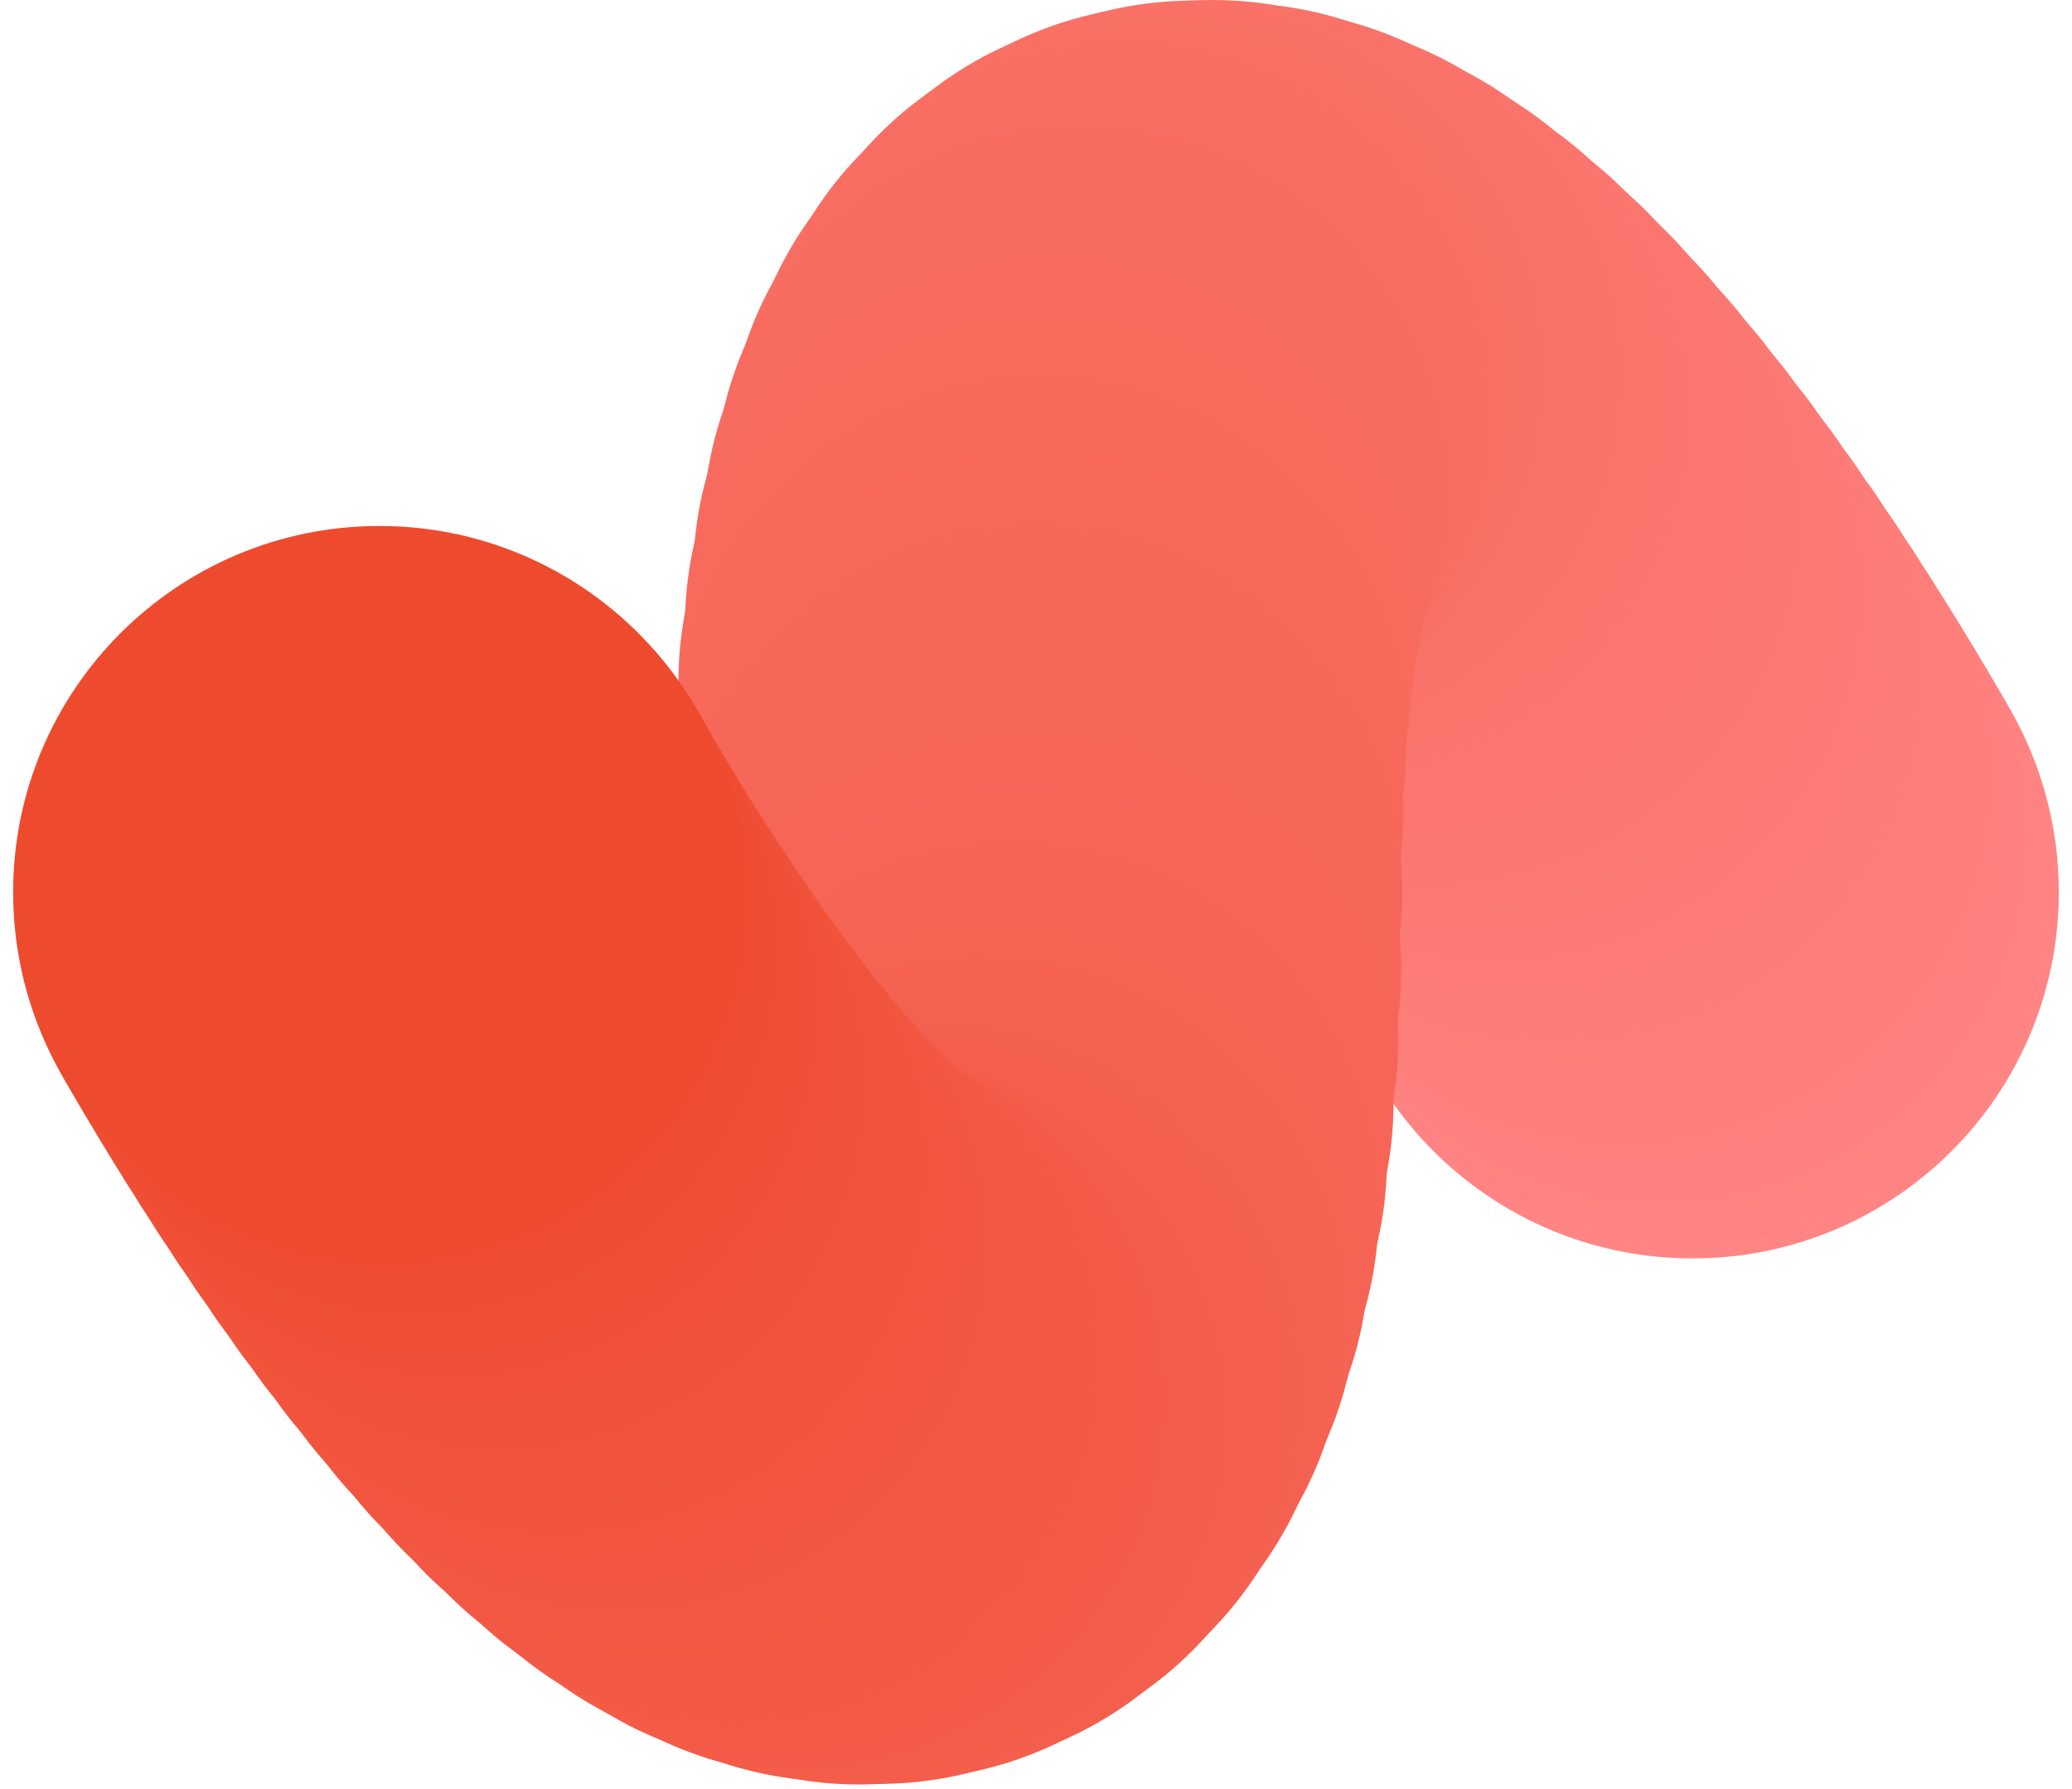 <svg width="154" height="133" viewBox="0 0 154 133" fill="none" xmlns="http://www.w3.org/2000/svg">
<g id="Vrstva_1" clip-path="url(#clip0_193_2434)">
<path id="Vector" d="M125.796 93.551C140.831 93.551 153.02 81.362 153.02 66.327C153.02 51.291 140.831 39.102 125.796 39.102C110.76 39.102 98.571 51.291 98.571 66.327C98.571 81.362 110.76 93.551 125.796 93.551Z" fill="#FF8585"/>
<path id="Vector_2" d="M125.723 93.417C140.759 93.417 152.948 81.229 152.948 66.193C152.948 51.157 140.759 38.969 125.723 38.969C110.688 38.969 98.499 51.157 98.499 66.193C98.499 81.229 110.688 93.417 125.723 93.417Z" fill="#FF8484"/>
<path id="Vector_3" d="M125.505 93.034C140.541 93.034 152.729 80.845 152.729 65.81C152.729 50.774 140.541 38.585 125.505 38.585C110.47 38.585 98.281 50.774 98.281 65.81C98.281 80.845 110.47 93.034 125.505 93.034Z" fill="#FF8483"/>
<path id="Vector_4" d="M125.149 92.41C140.184 92.41 152.373 80.221 152.373 65.186C152.373 50.15 140.184 37.961 125.149 37.961C110.113 37.961 97.924 50.15 97.924 65.186C97.924 80.221 110.113 92.41 125.149 92.41Z" fill="#FE8382"/>
<path id="Vector_5" d="M124.659 91.568C139.694 91.568 151.883 79.379 151.883 64.343C151.883 49.308 139.694 37.119 124.659 37.119C109.623 37.119 97.435 49.308 97.435 64.343C97.435 79.379 109.623 91.568 124.659 91.568Z" fill="#FE8281"/>
<path id="Vector_6" d="M124.048 90.529C139.083 90.529 151.272 78.34 151.272 63.305C151.272 48.269 139.083 36.081 124.048 36.081C109.012 36.081 96.823 48.269 96.823 63.305C96.823 78.34 109.012 90.529 124.048 90.529Z" fill="#FE8280"/>
<path id="Vector_7" d="M123.321 89.312C138.357 89.312 150.545 77.124 150.545 62.088C150.545 47.053 138.357 34.864 123.321 34.864C108.285 34.864 96.097 47.053 96.097 62.088C96.097 77.124 108.285 89.312 123.321 89.312Z" fill="#FE817F"/>
<path id="Vector_8" d="M122.484 87.931C137.519 87.931 149.708 75.742 149.708 60.707C149.708 45.671 137.519 33.482 122.484 33.482C107.448 33.482 95.259 45.671 95.259 60.707C95.259 75.742 107.448 87.931 122.484 87.931Z" fill="#FE807E"/>
<path id="Vector_9" d="M121.543 86.411C136.578 86.411 148.767 74.222 148.767 59.187C148.767 44.151 136.578 31.962 121.543 31.962C106.507 31.962 94.318 44.151 94.318 59.187C94.318 74.222 106.507 86.411 121.543 86.411Z" fill="#FD807D"/>
<path id="Vector_10" d="M120.509 84.766C135.545 84.766 147.733 72.577 147.733 57.542C147.733 42.506 135.545 30.317 120.509 30.317C105.473 30.317 93.285 42.506 93.285 57.542C93.285 72.577 105.473 84.766 120.509 84.766Z" fill="#FD7F7C"/>
<path id="Vector_11" d="M119.381 83.014C134.417 83.014 146.605 70.826 146.605 55.79C146.605 40.755 134.417 28.566 119.381 28.566C104.345 28.566 92.157 40.755 92.157 55.79C92.157 70.826 104.345 83.014 119.381 83.014Z" fill="#FD7E7B"/>
<path id="Vector_12" d="M118.174 81.174C133.209 81.174 145.398 68.985 145.398 53.949C145.398 38.914 133.209 26.725 118.174 26.725C103.138 26.725 90.949 38.914 90.949 53.949C90.949 68.985 103.138 81.174 118.174 81.174Z" fill="#FD7E7A"/>
<path id="Vector_13" d="M116.89 79.27C131.925 79.27 144.114 67.081 144.114 52.046C144.114 37.01 131.925 24.821 116.89 24.821C101.854 24.821 89.665 37.01 89.665 52.046C89.665 67.081 101.854 79.27 116.89 79.27Z" fill="#FD7D79"/>
<path id="Vector_14" d="M115.535 77.314C130.57 77.314 142.759 65.125 142.759 50.09C142.759 35.054 130.57 22.865 115.535 22.865C100.499 22.865 88.311 35.054 88.311 50.09C88.311 65.125 100.499 77.314 115.535 77.314Z" fill="#FC7C78"/>
<path id="Vector_15" d="M114.122 75.326C129.157 75.326 141.346 63.137 141.346 48.102C141.346 33.066 129.157 20.877 114.122 20.877C99.086 20.877 86.897 33.066 86.897 48.102C86.897 63.137 99.086 75.326 114.122 75.326Z" fill="#FC7C77"/>
<path id="Vector_16" d="M112.652 73.325C127.688 73.325 139.876 61.136 139.876 46.1C139.876 31.065 127.688 18.876 112.652 18.876C97.617 18.876 85.428 31.065 85.428 46.1C85.428 61.136 97.617 73.325 112.652 73.325Z" fill="#FC7B76"/>
<path id="Vector_17" d="M111.131 71.332C126.167 71.332 138.355 59.144 138.355 44.108C138.355 29.073 126.167 16.884 111.131 16.884C96.096 16.884 83.907 29.073 83.907 44.108C83.907 59.144 96.096 71.332 111.131 71.332Z" fill="#FC7A75"/>
<path id="Vector_18" d="M109.57 69.362C124.606 69.362 136.795 57.173 136.795 42.137C136.795 27.102 124.606 14.913 109.57 14.913C94.535 14.913 82.346 27.102 82.346 42.137C82.346 57.173 94.535 69.362 109.57 69.362Z" fill="#FC7A74"/>
<path id="Vector_19" d="M107.98 67.441C123.016 67.441 135.204 55.252 135.204 40.217C135.204 25.181 123.016 12.992 107.98 12.992C92.945 12.992 80.756 25.181 80.756 40.217C80.756 55.252 92.945 67.441 107.98 67.441Z" fill="#FC7973"/>
<path id="Vector_20" d="M106.358 65.578C121.393 65.578 133.582 53.389 133.582 38.354C133.582 23.318 121.393 11.129 106.358 11.129C91.322 11.129 79.133 23.318 79.133 38.354C79.133 53.389 91.322 65.578 106.358 65.578Z" fill="#FB7872"/>
<path id="Vector_21" d="M104.717 63.796C119.753 63.796 131.942 51.607 131.942 36.572C131.942 21.536 119.753 9.347 104.717 9.347C89.682 9.347 77.493 21.536 77.493 36.572C77.493 51.607 89.682 63.796 104.717 63.796Z" fill="#FB7871"/>
<path id="Vector_22" d="M103.06 62.111C118.095 62.111 130.284 49.922 130.284 34.886C130.284 19.851 118.095 7.662 103.06 7.662C88.024 7.662 75.835 19.851 75.835 34.886C75.835 49.922 88.024 62.111 103.06 62.111Z" fill="#FB7770"/>
<path id="Vector_23" d="M101.397 60.546C116.432 60.546 128.621 48.358 128.621 33.322C128.621 18.286 116.432 6.098 101.397 6.098C86.361 6.098 74.172 18.286 74.172 33.322C74.172 48.358 86.361 60.546 101.397 60.546Z" fill="#FB766F"/>
<path id="Vector_24" d="M99.734 59.115C114.77 59.115 126.958 46.926 126.958 31.891C126.958 16.855 114.77 4.667 99.734 4.667C84.698 4.667 72.51 16.855 72.51 31.891C72.51 46.926 84.698 59.115 99.734 59.115Z" fill="#FB766E"/>
<path id="Vector_25" d="M98.081 57.84C113.116 57.84 125.305 45.651 125.305 30.616C125.305 15.58 113.116 3.392 98.081 3.392C83.045 3.392 70.856 15.58 70.856 30.616C70.856 45.651 83.045 57.84 98.081 57.84Z" fill="#FA756D"/>
<path id="Vector_26" d="M96.441 56.74C111.476 56.74 123.665 44.551 123.665 29.515C123.665 14.48 111.476 2.291 96.441 2.291C81.405 2.291 69.216 14.48 69.216 29.515C69.216 44.551 81.405 56.74 96.441 56.74Z" fill="#FA746C"/>
<path id="Vector_27" d="M94.818 55.835C109.854 55.835 122.042 43.646 122.042 28.61C122.042 13.575 109.854 1.386 94.818 1.386C79.782 1.386 67.594 13.575 67.594 28.61C67.594 43.646 79.782 55.835 94.818 55.835Z" fill="#FA746B"/>
<path id="Vector_28" d="M93.223 55.135C108.258 55.135 120.447 42.946 120.447 27.911C120.447 12.875 108.258 0.687 93.223 0.687C78.187 0.687 65.999 12.875 65.999 27.911C65.999 42.946 78.187 55.135 93.223 55.135Z" fill="#FA736A"/>
<path id="Vector_29" d="M91.662 54.667C106.698 54.667 118.887 42.478 118.887 27.443C118.887 12.407 106.698 0.218 91.662 0.218C76.627 0.218 64.438 12.407 64.438 27.443C64.438 42.478 76.627 54.667 91.662 54.667Z" fill="#FA7269"/>
<path id="Vector_30" d="M90.147 54.449C105.182 54.449 117.371 42.26 117.371 27.224C117.371 12.189 105.182 0 90.147 0C75.111 0 62.922 12.189 62.922 27.224C62.922 42.26 75.111 54.449 90.147 54.449Z" fill="#F97268"/>
<path id="Vector_31" d="M88.676 54.493C103.712 54.493 115.901 42.304 115.901 27.269C115.901 12.233 103.712 0.044 88.676 0.044C73.641 0.044 61.452 12.233 61.452 27.269C61.452 42.304 73.641 54.493 88.676 54.493Z" fill="#F97167"/>
<path id="Vector_32" d="M87.263 54.828C102.299 54.828 114.488 42.639 114.488 27.603C114.488 12.568 102.299 0.379 87.263 0.379C72.228 0.379 60.039 12.568 60.039 27.603C60.039 42.639 72.228 54.828 87.263 54.828Z" fill="#F97066"/>
<path id="Vector_33" d="M85.909 55.461C100.944 55.461 113.133 43.272 113.133 28.236C113.133 13.201 100.944 1.012 85.909 1.012C70.873 1.012 58.685 13.201 58.685 28.236C58.685 43.272 70.873 55.461 85.909 55.461Z" fill="#F97065"/>
<path id="Vector_34" d="M84.625 56.418C99.66 56.418 111.849 44.23 111.849 29.194C111.849 14.159 99.66 1.97 84.625 1.97C69.589 1.97 57.4 14.159 57.4 29.194C57.4 44.23 69.589 56.418 84.625 56.418Z" fill="#F96F64"/>
<path id="Vector_35" d="M83.417 57.716C98.452 57.716 110.641 45.527 110.641 30.491C110.641 15.456 98.452 3.267 83.417 3.267C68.381 3.267 56.192 15.456 56.192 30.491C56.192 45.527 68.381 57.716 83.417 57.716Z" fill="#F86E63"/>
<path id="Vector_36" d="M82.289 59.378C97.324 59.378 109.513 47.19 109.513 32.154C109.513 17.118 97.324 4.93 82.289 4.93C67.253 4.93 55.065 17.118 55.065 32.154C55.065 47.19 67.253 59.378 82.289 59.378Z" fill="#F86E62"/>
<path id="Vector_37" d="M81.251 61.415C96.286 61.415 108.475 49.227 108.475 34.191C108.475 19.155 96.286 6.967 81.251 6.967C66.215 6.967 54.026 19.155 54.026 34.191C54.026 49.227 66.215 61.415 81.251 61.415Z" fill="#F86D61"/>
<path id="Vector_38" d="M80.31 63.844C95.345 63.844 107.534 51.655 107.534 36.62C107.534 21.584 95.345 9.396 80.31 9.396C65.274 9.396 53.085 21.584 53.085 36.62C53.085 51.655 65.274 63.844 80.31 63.844Z" fill="#F86C60"/>
<path id="Vector_39" d="M79.471 66.697C94.507 66.697 106.696 54.508 106.696 39.472C106.696 24.437 94.507 12.248 79.471 12.248C64.436 12.248 52.247 24.437 52.247 39.472C52.247 54.508 64.436 66.697 79.471 66.697Z" fill="#F86C5F"/>
<path id="Vector_40" d="M78.746 69.977C93.781 69.977 105.97 57.788 105.97 42.753C105.97 27.717 93.781 15.528 78.746 15.528C63.71 15.528 51.522 27.717 51.522 42.753C51.522 57.788 63.71 69.977 78.746 69.977Z" fill="#F76B5E"/>
<path id="Vector_41" d="M78.135 73.713C93.171 73.713 105.359 61.524 105.359 46.489C105.359 31.453 93.171 19.264 78.135 19.264C63.099 19.264 50.911 31.453 50.911 46.489C50.911 61.524 63.099 73.713 78.135 73.713Z" fill="#F76A5D"/>
<path id="Vector_42" d="M77.649 77.92C92.685 77.92 104.873 65.731 104.873 50.696C104.873 35.66 92.685 23.471 77.649 23.471C62.614 23.471 50.425 35.66 50.425 50.696C50.425 65.731 62.614 77.92 77.649 77.92Z" fill="#F76A5C"/>
<path id="Vector_43" d="M77.292 82.618C92.328 82.618 104.516 70.429 104.516 55.393C104.516 40.358 92.328 28.169 77.292 28.169C62.257 28.169 50.068 40.358 50.068 55.393C50.068 70.429 62.257 82.618 77.292 82.618Z" fill="#F7695B"/>
<path id="Vector_44" d="M77.074 87.82C92.109 87.82 104.298 75.631 104.298 60.595C104.298 45.56 92.109 33.371 77.074 33.371C62.038 33.371 49.85 45.56 49.85 60.595C49.85 75.631 62.038 87.82 77.074 87.82Z" fill="#F7685A"/>
<path id="Vector_45" d="M76.998 93.551C92.033 93.551 104.222 81.362 104.222 66.327C104.222 51.291 92.033 39.102 76.998 39.102C61.962 39.102 49.773 51.291 49.773 66.327C49.773 81.362 61.962 93.551 76.998 93.551Z" fill="#F66759"/>
<path id="Vector_46" d="M76.923 99.284C91.959 99.284 104.147 87.095 104.147 72.059C104.147 57.024 91.959 44.835 76.923 44.835C61.888 44.835 49.699 57.024 49.699 72.059C49.699 87.095 61.888 99.284 76.923 99.284Z" fill="#F66759"/>
<path id="Vector_47" d="M76.705 104.489C91.74 104.489 103.929 92.3 103.929 77.265C103.929 62.229 91.74 50.041 76.705 50.041C61.669 50.041 49.48 62.229 49.48 77.265C49.48 92.3 61.669 104.489 76.705 104.489Z" fill="#F66658"/>
<path id="Vector_48" d="M76.348 109.187C91.384 109.187 103.573 96.998 103.573 81.963C103.573 66.927 91.384 54.738 76.348 54.738C61.313 54.738 49.124 66.927 49.124 81.963C49.124 96.998 61.313 109.187 76.348 109.187Z" fill="#F66557"/>
<path id="Vector_49" d="M75.862 113.394C90.898 113.394 103.087 101.206 103.087 86.17C103.087 71.135 90.898 58.946 75.862 58.946C60.827 58.946 48.638 71.135 48.638 86.17C48.638 101.206 60.827 113.394 75.862 113.394Z" fill="#F66556"/>
<path id="Vector_50" d="M75.251 117.13C90.287 117.13 102.475 104.941 102.475 89.905C102.475 74.87 90.287 62.681 75.251 62.681C60.216 62.681 48.027 74.87 48.027 89.905C48.027 104.941 60.216 117.13 75.251 117.13Z" fill="#F66455"/>
<path id="Vector_51" d="M74.525 120.41C89.56 120.41 101.749 108.221 101.749 93.185C101.749 78.15 89.56 65.961 74.525 65.961C59.489 65.961 47.3 78.15 47.3 93.185C47.3 108.221 59.489 120.41 74.525 120.41Z" fill="#F56354"/>
<path id="Vector_52" d="M73.687 123.259C88.723 123.259 100.911 111.07 100.911 96.034C100.911 80.999 88.723 68.81 73.687 68.81C58.652 68.81 46.463 80.999 46.463 96.034C46.463 111.07 58.652 123.259 73.687 123.259Z" fill="#F56353"/>
<path id="Vector_53" d="M72.746 125.692C87.782 125.692 99.971 113.503 99.971 98.468C99.971 83.432 87.782 71.243 72.746 71.243C57.711 71.243 45.522 83.432 45.522 98.468C45.522 113.503 57.711 125.692 72.746 125.692Z" fill="#F56252"/>
<path id="Vector_54" d="M71.708 127.729C86.744 127.729 98.933 115.54 98.933 100.505C98.933 85.469 86.744 73.28 71.708 73.28C56.673 73.28 44.484 85.469 44.484 100.505C44.484 115.54 56.673 127.729 71.708 127.729Z" fill="#F56151"/>
<path id="Vector_55" d="M70.584 129.387C85.62 129.387 97.808 117.198 97.808 102.162C97.808 87.127 85.62 74.938 70.584 74.938C55.549 74.938 43.36 87.127 43.36 102.162C43.36 117.198 55.549 129.387 70.584 129.387Z" fill="#F56150"/>
<path id="Vector_56" d="M69.372 130.688C84.408 130.688 96.597 118.499 96.597 103.464C96.597 88.428 84.408 76.239 69.372 76.239C54.337 76.239 42.148 88.428 42.148 103.464C42.148 118.499 54.337 130.688 69.372 130.688Z" fill="#F4604F"/>
<path id="Vector_57" d="M68.089 131.647C83.124 131.647 95.313 119.458 95.313 104.423C95.313 89.387 83.124 77.198 68.089 77.198C53.053 77.198 40.864 89.387 40.864 104.423C40.864 119.458 53.053 131.647 68.089 131.647Z" fill="#F45F4E"/>
<path id="Vector_58" d="M66.739 132.279C81.774 132.279 93.963 120.09 93.963 105.055C93.963 90.019 81.774 77.831 66.739 77.831C51.703 77.831 39.514 90.019 39.514 105.055C39.514 120.09 51.703 132.279 66.739 132.279Z" fill="#F45F4D"/>
<path id="Vector_59" d="M65.321 132.614C80.356 132.614 92.545 120.425 92.545 105.389C92.545 90.354 80.356 78.165 65.321 78.165C50.285 78.165 38.097 90.354 38.097 105.389C38.097 120.425 50.285 132.614 65.321 132.614Z" fill="#F45E4C"/>
<path id="Vector_60" d="M63.85 132.659C78.885 132.659 91.074 120.47 91.074 105.435C91.074 90.399 78.885 78.21 63.85 78.21C48.814 78.21 36.626 90.399 36.626 105.435C36.626 120.47 48.814 132.659 63.85 132.659Z" fill="#F45D4B"/>
<path id="Vector_61" d="M62.335 132.44C77.37 132.44 89.559 120.251 89.559 105.216C89.559 90.18 77.37 77.991 62.335 77.991C47.299 77.991 35.11 90.18 35.11 105.216C35.11 120.251 47.299 132.44 62.335 132.44Z" fill="#F35D4A"/>
<path id="Vector_62" d="M60.774 131.972C75.81 131.972 87.998 119.783 87.998 104.747C87.998 89.712 75.81 77.523 60.774 77.523C45.739 77.523 33.55 89.712 33.55 104.747C33.55 119.783 45.739 131.972 60.774 131.972Z" fill="#F35C49"/>
<path id="Vector_63" d="M59.179 131.272C74.214 131.272 86.403 119.083 86.403 104.048C86.403 89.012 74.214 76.823 59.179 76.823C44.143 76.823 31.955 89.012 31.955 104.048C31.955 119.083 44.143 131.272 59.179 131.272Z" fill="#F35B48"/>
<path id="Vector_64" d="M57.561 130.362C72.597 130.362 84.785 118.173 84.785 103.138C84.785 88.102 72.597 75.914 57.561 75.914C42.526 75.914 30.337 88.102 30.337 103.138C30.337 118.173 42.526 130.362 57.561 130.362Z" fill="#F35B47"/>
<path id="Vector_65" d="M55.916 129.262C70.952 129.262 83.141 117.073 83.141 102.038C83.141 87.002 70.952 74.814 55.916 74.814C40.881 74.814 28.692 87.002 28.692 102.038C28.692 117.073 40.881 129.262 55.916 129.262Z" fill="#F35A46"/>
<path id="Vector_66" d="M54.262 127.991C69.297 127.991 81.486 115.802 81.486 100.767C81.486 85.731 69.297 73.543 54.262 73.543C39.226 73.543 27.038 85.731 27.038 100.767C27.038 115.802 39.226 127.991 54.262 127.991Z" fill="#F25945"/>
<path id="Vector_67" d="M52.6 126.561C67.636 126.561 79.825 114.372 79.825 99.337C79.825 84.301 67.636 72.112 52.6 72.112C37.565 72.112 25.376 84.301 25.376 99.337C25.376 114.372 37.565 126.561 52.6 126.561Z" fill="#F25944"/>
<path id="Vector_68" d="M50.937 124.996C65.973 124.996 78.162 112.808 78.162 97.772C78.162 82.737 65.973 70.548 50.937 70.548C35.902 70.548 23.713 82.737 23.713 97.772C23.713 112.808 35.902 124.996 50.937 124.996Z" fill="#F25843"/>
<path id="Vector_69" d="M49.283 123.312C64.319 123.312 76.508 111.123 76.508 96.088C76.508 81.052 64.319 68.863 49.283 68.863C34.248 68.863 22.059 81.052 22.059 96.088C22.059 111.123 34.248 123.312 49.283 123.312Z" fill="#F25742"/>
<path id="Vector_70" d="M47.639 121.529C62.674 121.529 74.863 109.34 74.863 94.304C74.863 79.269 62.674 67.08 47.639 67.08C32.603 67.08 20.415 79.269 20.415 94.304C20.415 109.34 32.603 121.529 47.639 121.529Z" fill="#F25741"/>
<path id="Vector_71" d="M46.017 119.665C61.052 119.665 73.241 107.476 73.241 92.441C73.241 77.405 61.052 65.216 46.017 65.216C30.981 65.216 18.793 77.405 18.793 92.441C18.793 107.476 30.981 119.665 46.017 119.665Z" fill="#F15640"/>
<path id="Vector_72" d="M44.425 117.74C59.461 117.74 71.65 105.551 71.65 90.516C71.65 75.48 59.461 63.291 44.425 63.291C29.39 63.291 17.201 75.48 17.201 90.516C17.201 105.551 29.39 117.74 44.425 117.74Z" fill="#F1553F"/>
<path id="Vector_73" d="M42.866 115.775C57.901 115.775 70.09 103.586 70.09 88.55C70.09 73.515 57.901 61.326 42.866 61.326C27.83 61.326 15.642 73.515 15.642 88.55C15.642 103.586 27.83 115.775 42.866 115.775Z" fill="#F1553E"/>
<path id="Vector_74" d="M41.346 113.778C56.381 113.778 68.57 101.589 68.57 86.554C68.57 71.518 56.381 59.33 41.346 59.33C26.31 59.33 14.122 71.518 14.122 86.554C14.122 101.589 26.31 113.778 41.346 113.778Z" fill="#F1543D"/>
<path id="Vector_75" d="M39.88 111.781C54.915 111.781 67.104 99.592 67.104 84.557C67.104 69.521 54.915 57.333 39.88 57.333C24.844 57.333 12.655 69.521 12.655 84.557C12.655 99.592 24.844 111.781 39.88 111.781Z" fill="#F1533C"/>
<path id="Vector_76" d="M38.463 109.793C53.498 109.793 65.687 97.604 65.687 82.569C65.687 67.533 53.498 55.344 38.463 55.344C23.427 55.344 11.238 67.533 11.238 82.569C11.238 97.604 23.427 109.793 38.463 109.793Z" fill="#F1533B"/>
<path id="Vector_77" d="M37.111 107.836C52.147 107.836 64.336 95.648 64.336 80.612C64.336 65.576 52.147 53.388 37.111 53.388C22.076 53.388 9.887 65.576 9.887 80.612C9.887 95.648 22.076 107.836 37.111 107.836Z" fill="#F0523A"/>
<path id="Vector_78" d="M35.823 105.929C50.859 105.929 63.048 93.74 63.048 78.705C63.048 63.669 50.859 51.48 35.823 51.48C20.788 51.48 8.599 63.669 8.599 78.705C8.599 93.74 20.788 105.929 35.823 105.929Z" fill="#F05139"/>
<path id="Vector_79" d="M34.615 104.092C49.651 104.092 61.839 91.903 61.839 76.868C61.839 61.832 49.651 49.644 34.615 49.644C19.579 49.644 7.391 61.832 7.391 76.868C7.391 91.903 19.579 104.092 34.615 104.092Z" fill="#F05138"/>
<path id="Vector_80" d="M33.492 102.341C48.528 102.341 60.717 90.152 60.717 75.116C60.717 60.081 48.528 47.892 33.492 47.892C18.457 47.892 6.268 60.081 6.268 75.116C6.268 90.152 18.457 102.341 33.492 102.341Z" fill="#F05037"/>
<path id="Vector_81" d="M32.454 100.696C47.489 100.696 59.678 88.507 59.678 73.471C59.678 58.436 47.489 46.247 32.454 46.247C17.418 46.247 5.229 58.436 5.229 73.471C5.229 88.507 17.418 100.696 32.454 100.696Z" fill="#F04F36"/>
<path id="Vector_82" d="M31.513 99.172C46.549 99.172 58.738 86.983 58.738 71.947C58.738 56.912 46.549 44.723 31.513 44.723C16.478 44.723 4.289 56.912 4.289 71.947C4.289 86.983 16.478 99.172 31.513 99.172Z" fill="#EF4F35"/>
<path id="Vector_83" d="M30.675 97.795C45.711 97.795 57.899 85.606 57.899 70.57C57.899 55.535 45.711 43.346 30.675 43.346C15.639 43.346 3.451 55.535 3.451 70.57C3.451 85.606 15.639 97.795 30.675 97.795Z" fill="#EF4E34"/>
<path id="Vector_84" d="M29.948 96.573C44.984 96.573 57.173 84.384 57.173 69.348C57.173 54.313 44.984 42.124 29.948 42.124C14.913 42.124 2.724 54.313 2.724 69.348C2.724 84.384 14.913 96.573 29.948 96.573Z" fill="#EF4D33"/>
<path id="Vector_85" d="M29.339 95.539C44.374 95.539 56.563 83.35 56.563 68.315C56.563 53.279 44.374 41.09 29.339 41.09C14.303 41.09 2.114 53.279 2.114 68.315C2.114 83.35 14.303 95.539 29.339 95.539Z" fill="#EF4D32"/>
<path id="Vector_86" d="M28.848 94.697C43.884 94.697 56.073 82.508 56.073 67.472C56.073 52.437 43.884 40.248 28.848 40.248C13.813 40.248 1.624 52.437 1.624 67.472C1.624 82.508 13.813 94.697 28.848 94.697Z" fill="#EF4C31"/>
<path id="Vector_87" d="M28.496 94.073C43.532 94.073 55.721 81.884 55.721 66.848C55.721 51.813 43.532 39.624 28.496 39.624C13.461 39.624 1.272 51.813 1.272 66.848C1.272 81.884 13.461 94.073 28.496 94.073Z" fill="#EE4B30"/>
<path id="Vector_88" d="M28.273 93.684C43.308 93.684 55.497 81.496 55.497 66.46C55.497 51.425 43.308 39.236 28.273 39.236C13.237 39.236 1.048 51.425 1.048 66.46C1.048 81.496 13.237 93.684 28.273 93.684Z" fill="#EE4B2F"/>
<path id="Vector_89" d="M28.201 93.551C43.237 93.551 55.426 81.362 55.426 66.327C55.426 51.291 43.237 39.102 28.201 39.102C13.166 39.102 0.977 51.291 0.977 66.327C0.977 81.362 13.166 93.551 28.201 93.551Z" fill="#EE4A2E"/>
</g>
<defs>
<clipPath id="clip0_193_2434">
<rect width="152.042" height="132.658" fill="white" transform="translate(0.977)"/>
</clipPath>
</defs>
</svg>
